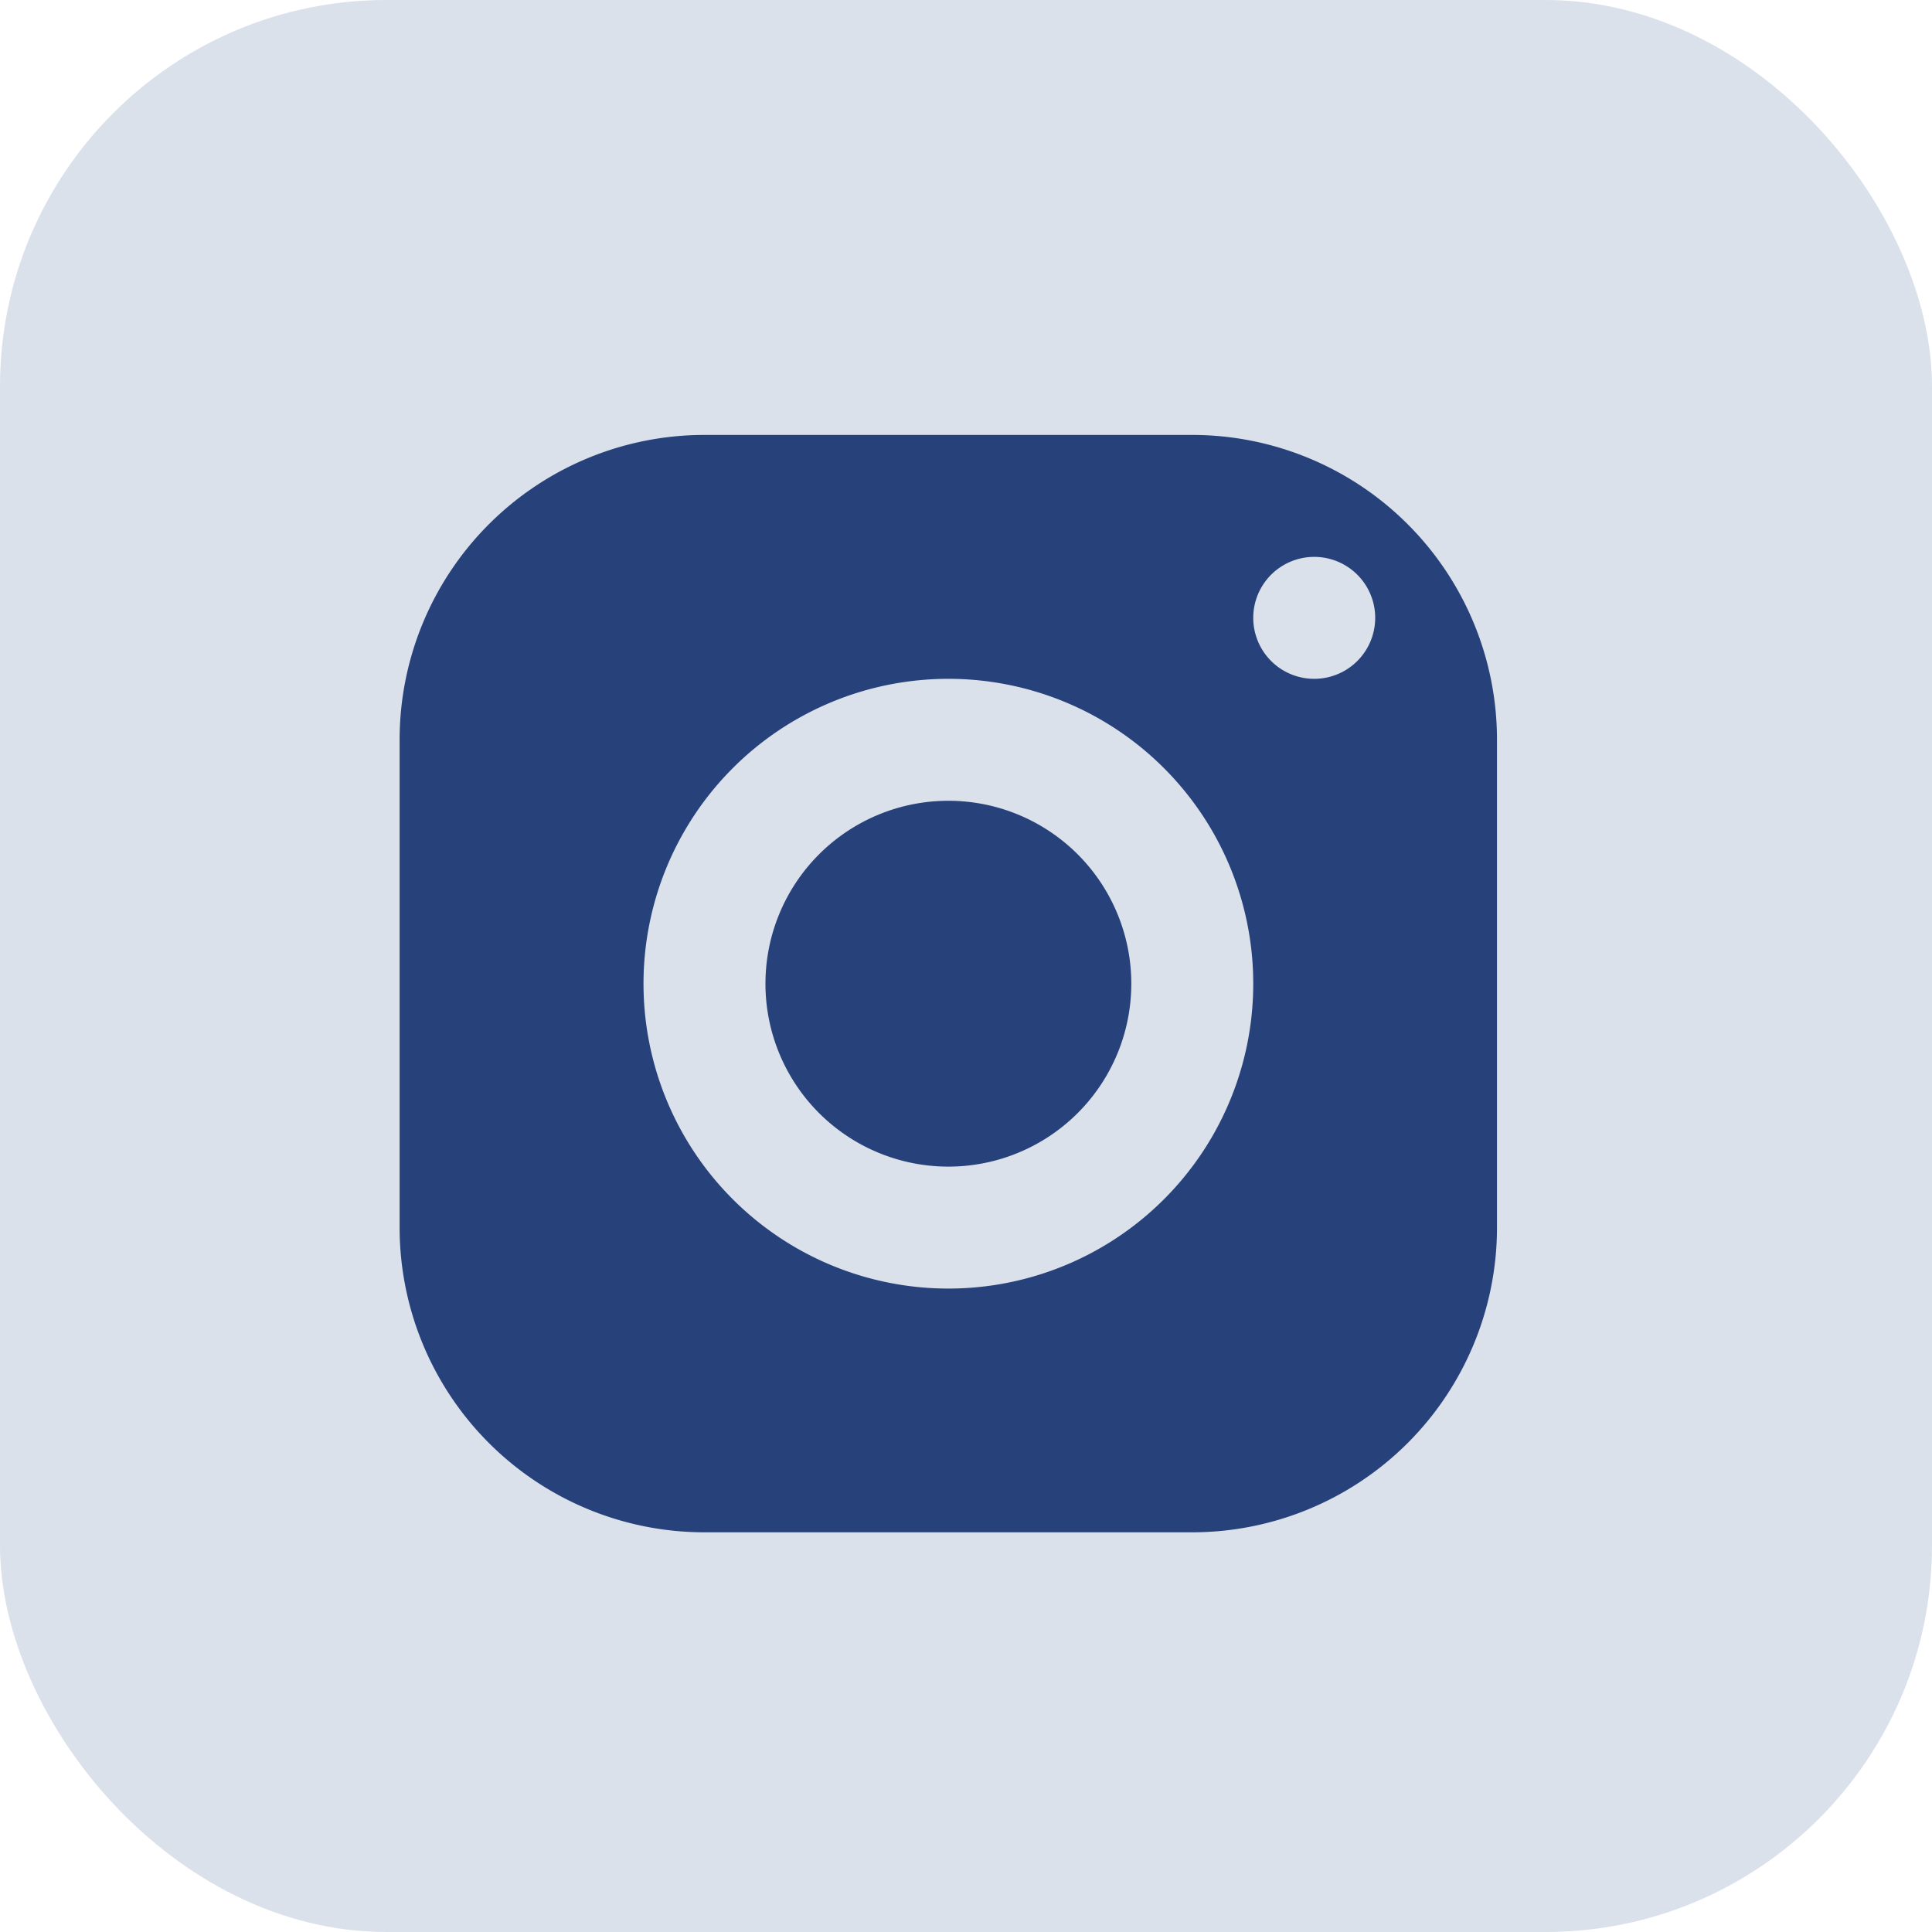 <svg id="Group_2197" data-name="Group 2197" xmlns="http://www.w3.org/2000/svg" width="25" height="25" viewBox="0 0 25 25">
  <rect id="Rectangle_124" data-name="Rectangle 124" width="25" height="25" rx="5" fill="#dbe1ea"/>
  <path id="icons8-instagram" d="M6.945,3A3.945,3.945,0,0,0,3,6.945v6.312A3.945,3.945,0,0,0,6.945,17.2h6.312A3.945,3.945,0,0,0,17.2,13.257V6.945A3.945,3.945,0,0,0,13.257,3Zm7.89,1.578a.789.789,0,1,1-.789.789A.789.789,0,0,1,14.835,4.578ZM10.1,6.156A3.945,3.945,0,1,1,6.156,10.1,3.945,3.945,0,0,1,10.1,6.156Zm0,1.578A2.367,2.367,0,1,0,12.468,10.1,2.367,2.367,0,0,0,10.1,7.734Z" transform="translate(2.171 2.628)" fill="#27417b"/>
</svg>
